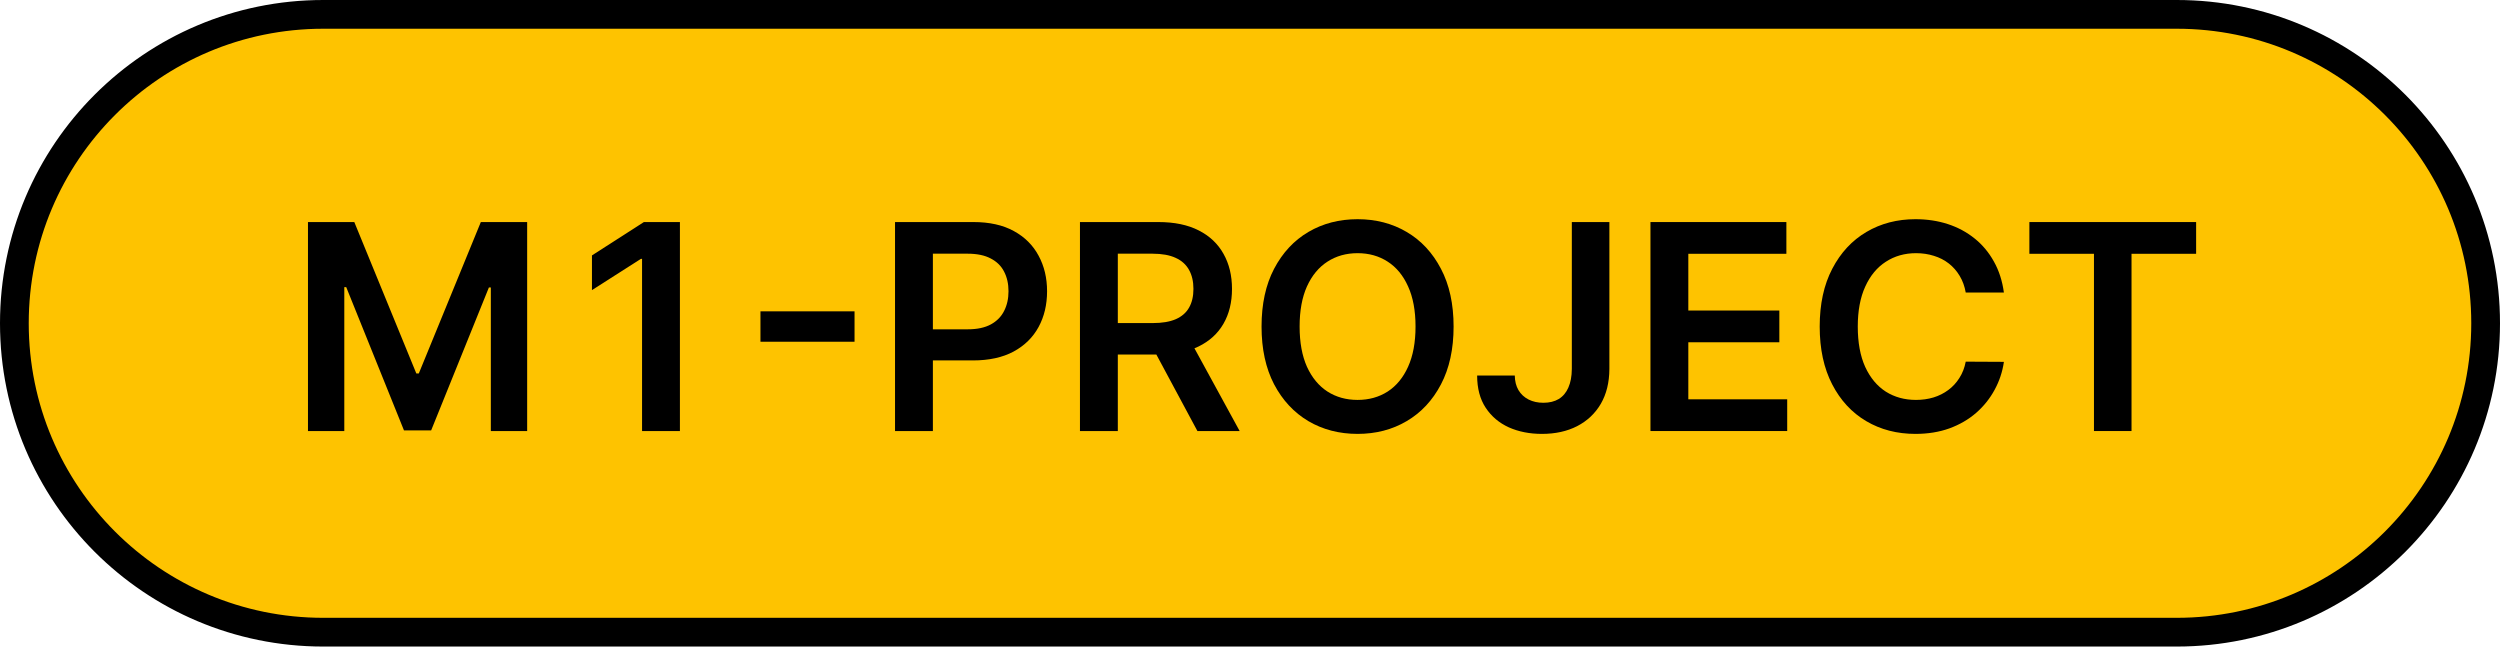 <svg width="174" height="45" viewBox="0 0 174 45" fill="none" xmlns="http://www.w3.org/2000/svg">
<path d="M22.5 1H151.5C163.374 1 173 10.626 173 22.5C173 34.374 163.374 44 151.5 44H22.5C10.626 44 1 34.374 1 22.5C1 10.626 10.626 1 22.5 1Z" fill="#FEC300" stroke="black" stroke-width="2"/>
<path d="M141.245 17.664V15.455H152.85V17.664H148.354V30H145.74V17.664H141.245Z" fill="black"/>
<path d="M139.471 20.362H136.815C136.739 19.927 136.599 19.541 136.396 19.205C136.192 18.864 135.939 18.575 135.636 18.338C135.333 18.102 134.987 17.924 134.599 17.806C134.215 17.683 133.801 17.621 133.356 17.621C132.565 17.621 131.864 17.82 131.254 18.218C130.643 18.61 130.165 19.188 129.819 19.951C129.473 20.708 129.301 21.634 129.301 22.727C129.301 23.84 129.473 24.778 129.819 25.54C130.169 26.297 130.648 26.87 131.254 27.259C131.864 27.642 132.563 27.834 133.349 27.834C133.784 27.834 134.192 27.777 134.57 27.663C134.954 27.545 135.297 27.372 135.6 27.145C135.908 26.918 136.166 26.638 136.374 26.307C136.587 25.976 136.734 25.597 136.815 25.171L139.471 25.185C139.372 25.876 139.156 26.525 138.825 27.131C138.498 27.737 138.069 28.272 137.539 28.736C137.009 29.195 136.389 29.555 135.678 29.816C134.968 30.071 134.18 30.199 133.313 30.199C132.035 30.199 130.894 29.903 129.89 29.311C128.886 28.719 128.095 27.865 127.518 26.747C126.94 25.63 126.651 24.29 126.651 22.727C126.651 21.16 126.943 19.82 127.525 18.708C128.107 17.59 128.9 16.735 129.904 16.144C130.908 15.552 132.044 15.256 133.313 15.256C134.123 15.256 134.876 15.37 135.572 15.597C136.268 15.824 136.888 16.158 137.433 16.598C137.977 17.034 138.425 17.569 138.775 18.203C139.13 18.833 139.362 19.553 139.471 20.362Z" fill="black"/>
<path d="M114.872 30V15.455H124.332V17.664H117.507V21.613H123.842V23.822H117.507V27.792H124.389V30H114.872Z" fill="black"/>
<path d="M109.399 15.455H112.013V25.682C112.008 26.62 111.81 27.427 111.417 28.104C111.024 28.777 110.474 29.295 109.769 29.66C109.068 30.02 108.251 30.199 107.319 30.199C106.466 30.199 105.699 30.048 105.017 29.745C104.34 29.437 103.803 28.983 103.405 28.381C103.007 27.78 102.809 27.032 102.809 26.137H105.429C105.434 26.53 105.519 26.868 105.685 27.152C105.855 27.437 106.09 27.654 106.388 27.806C106.686 27.957 107.03 28.033 107.418 28.033C107.839 28.033 108.197 27.946 108.49 27.77C108.784 27.59 109.007 27.325 109.158 26.975C109.314 26.625 109.395 26.194 109.399 25.682V15.455Z" fill="black"/>
<path d="M101.17 22.727C101.17 24.295 100.877 25.637 100.29 26.754C99.707 27.867 98.912 28.719 97.903 29.311C96.899 29.903 95.761 30.199 94.487 30.199C93.213 30.199 92.072 29.903 91.064 29.311C90.06 28.715 89.264 27.86 88.677 26.747C88.095 25.63 87.804 24.29 87.804 22.727C87.804 21.16 88.095 19.82 88.677 18.708C89.264 17.59 90.06 16.735 91.064 16.144C92.072 15.552 93.213 15.256 94.487 15.256C95.761 15.256 96.899 15.552 97.903 16.144C98.912 16.735 99.707 17.59 100.29 18.708C100.877 19.82 101.17 21.16 101.17 22.727ZM98.521 22.727C98.521 21.624 98.348 20.694 98.003 19.936C97.662 19.174 97.188 18.599 96.582 18.21C95.976 17.817 95.278 17.621 94.487 17.621C93.696 17.621 92.998 17.817 92.392 18.21C91.786 18.599 91.31 19.174 90.964 19.936C90.623 20.694 90.453 21.624 90.453 22.727C90.453 23.831 90.623 24.763 90.964 25.526C91.31 26.283 91.786 26.859 92.392 27.252C92.998 27.64 93.696 27.834 94.487 27.834C95.278 27.834 95.976 27.64 96.582 27.252C97.188 26.859 97.662 26.283 98.003 25.526C98.348 24.763 98.521 23.831 98.521 22.727Z" fill="black"/>
<path d="M75.165 30V15.455H80.62C81.737 15.455 82.674 15.649 83.432 16.038C84.194 16.426 84.77 16.97 85.158 17.671C85.551 18.367 85.747 19.179 85.747 20.107C85.747 21.04 85.549 21.849 85.151 22.536C84.758 23.218 84.178 23.746 83.411 24.12C82.644 24.489 81.701 24.674 80.584 24.674H76.699V22.486H80.229C80.882 22.486 81.417 22.396 81.834 22.216C82.251 22.032 82.558 21.764 82.757 21.414C82.961 21.059 83.063 20.623 83.063 20.107C83.063 19.591 82.961 19.151 82.757 18.786C82.554 18.417 82.244 18.137 81.827 17.948C81.41 17.754 80.873 17.657 80.215 17.657H77.8V30H75.165ZM82.679 23.41L86.28 30H83.34L79.803 23.41H82.679Z" fill="black"/>
<path d="M62.294 30V15.455H67.749C68.866 15.455 69.803 15.663 70.561 16.08C71.323 16.497 71.899 17.07 72.287 17.799C72.68 18.523 72.876 19.347 72.876 20.27C72.876 21.203 72.68 22.032 72.287 22.756C71.894 23.481 71.314 24.051 70.547 24.468C69.78 24.88 68.835 25.086 67.713 25.086H64.098V22.92H67.358C68.011 22.92 68.546 22.806 68.963 22.579C69.38 22.351 69.687 22.039 69.886 21.641C70.09 21.243 70.192 20.787 70.192 20.27C70.192 19.754 70.09 19.3 69.886 18.907C69.687 18.514 69.377 18.208 68.956 17.991C68.539 17.768 68.002 17.657 67.344 17.657H64.929V30H62.294Z" fill="black"/>
<path d="M59.476 21.669V23.785H52.928V21.669H59.476Z" fill="black"/>
<path d="M47.322 15.455V30H44.687V18.019H44.602L41.2 20.192V17.777L44.815 15.455H47.322Z" fill="black"/>
<path d="M21.435 15.455H24.659L28.977 25.995H29.148L33.466 15.455H36.69V30H34.162V20.008H34.027L30.007 29.958H28.118L24.098 19.986H23.963V30H21.435V15.455Z" fill="black"/>
</svg>
